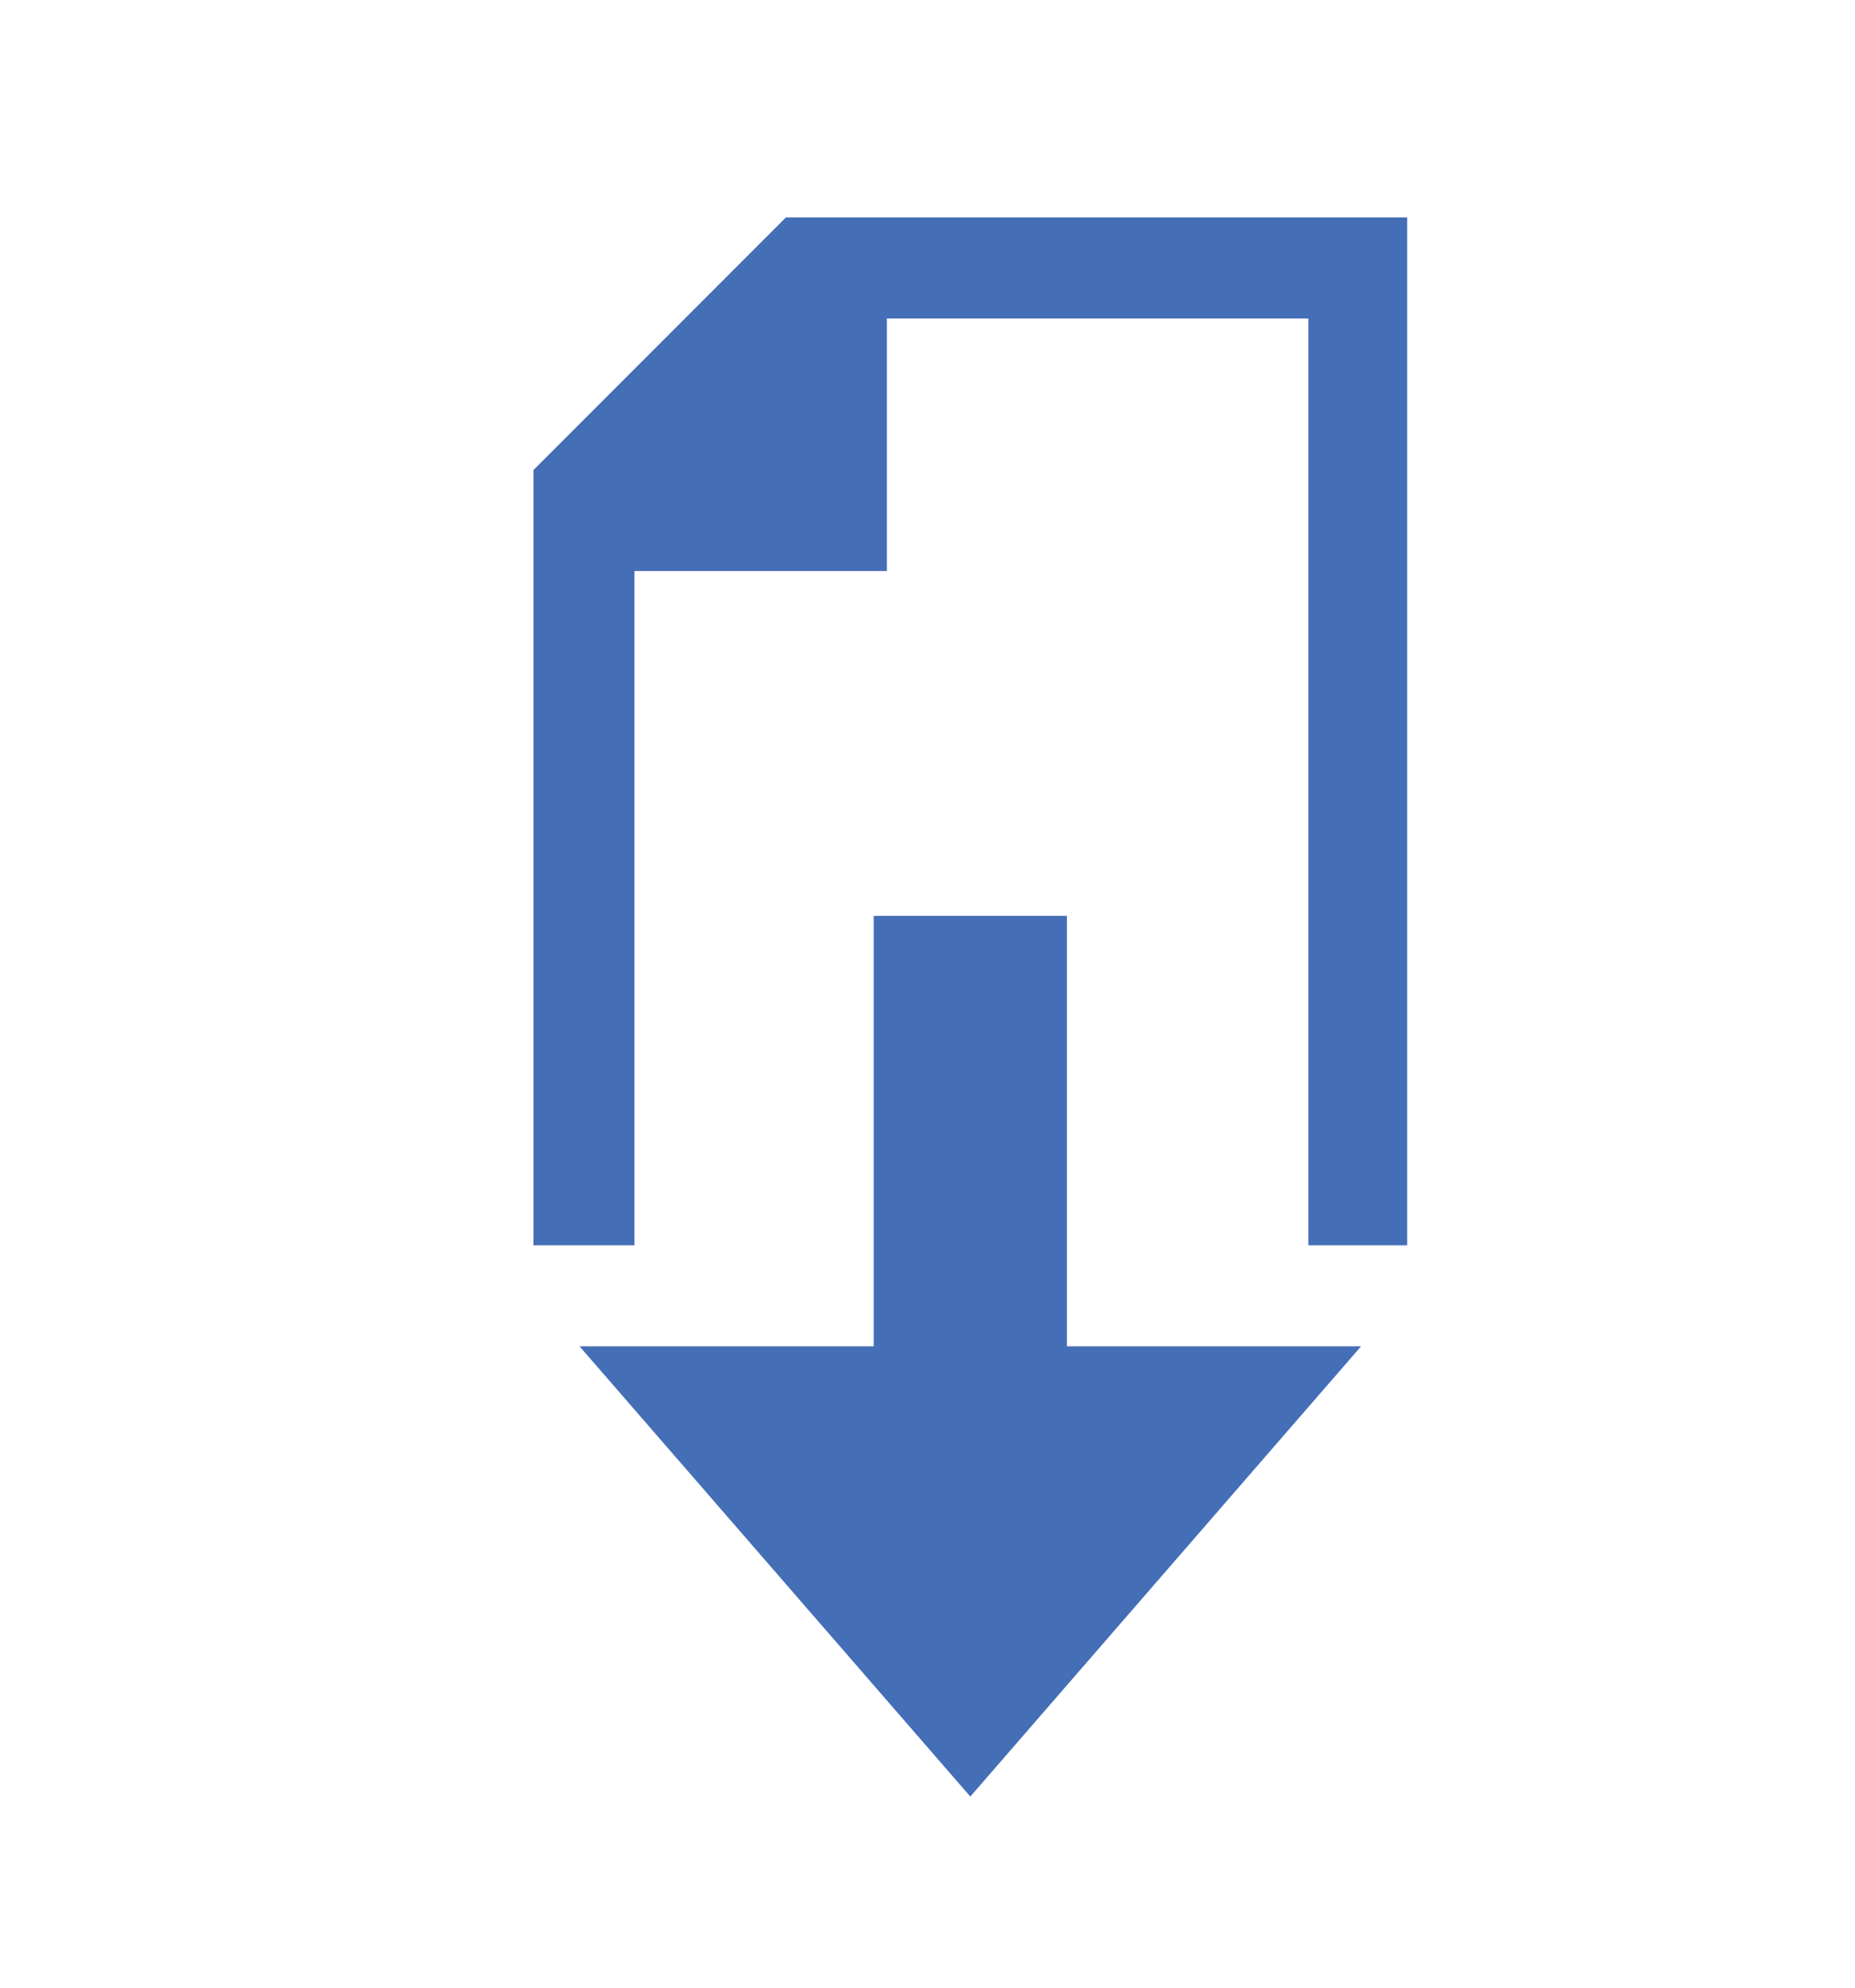 <?xml version="1.0" encoding="utf-8"?>
<!-- Generator: Adobe Illustrator 19.0.0, SVG Export Plug-In . SVG Version: 6.00 Build 0)  -->
<svg version="1.1" id="Layer_1" xmlns="http://www.w3.org/2000/svg" xmlns:xlink="http://www.w3.org/1999/xlink" x="0px" y="0px"
	 viewBox="-263 351.5 84.5 90.5" style="enable-background:new -263 351.5 84.5 90.5;" xml:space="preserve">
<style type="text/css">
	.st0{fill:#446EB6;}
</style>
<g>
	<polygon class="st0" points="-234.1,408.2 -234.1,377.5 -222.6,377.5 -222.6,366 -203.4,366 -203.4,408.2 -201,408.2 -198.9,408.2 
		-198.9,361.4 -227.2,361.4 -227.2,361.4 -238.7,372.9 -238.7,408.2 -236.6,408.2 	"/>
	<polygon class="st0" points="-201,412.8 -214.4,412.8 -214.4,393.2 -223.2,393.2 -223.2,412.8 -236.6,412.8 -218.8,433.3 	"/>
</g>
</svg>
